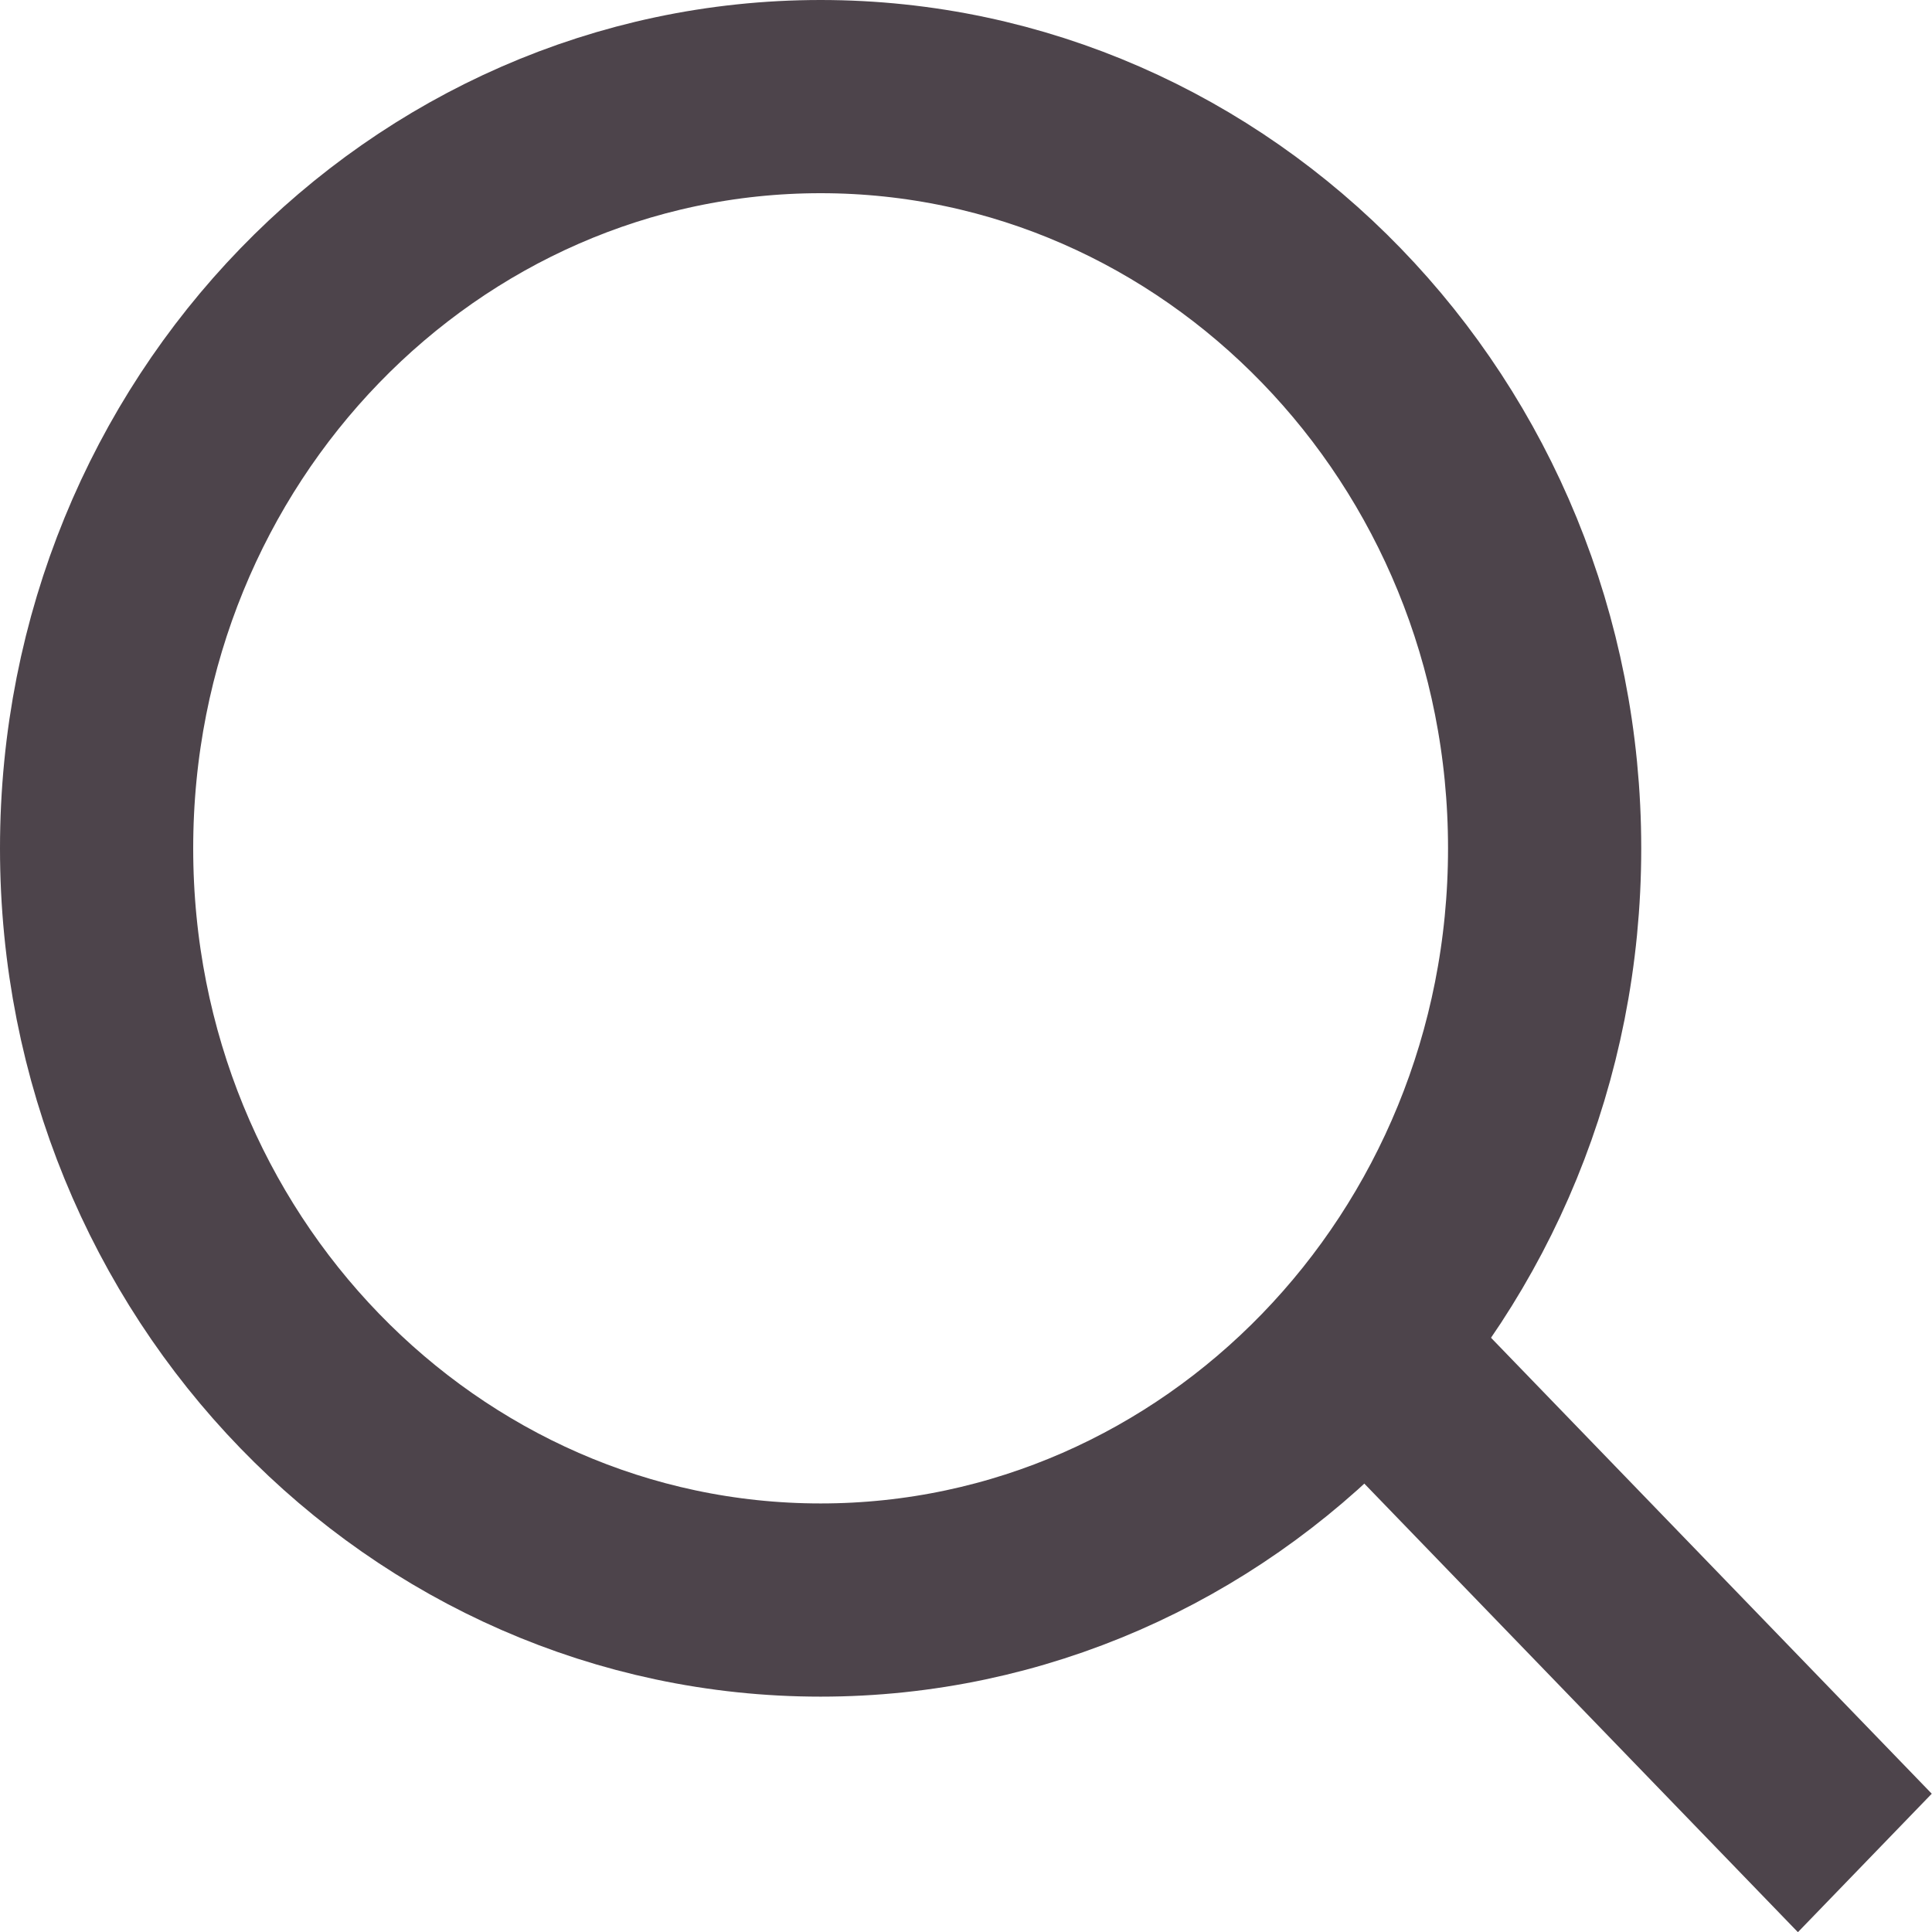 <svg width="28" height="28" viewBox="0 0 28 28" fill="none" xmlns="http://www.w3.org/2000/svg">
<path d="M22.386 12.295C22.386 18.356 17.644 23.189 11.893 23.189C6.141 23.189 1.4 18.356 1.4 12.295C1.4 6.233 6.141 1.4 11.893 1.4C17.644 1.4 22.386 6.233 22.386 12.295Z" stroke="#4D444B" stroke-width="2.8"/>
<rect width="2.791" height="11.165" transform="matrix(0.695 -0.719 0.695 0.719 18.297 19.975)" fill="#4D444B"/>
</svg>

